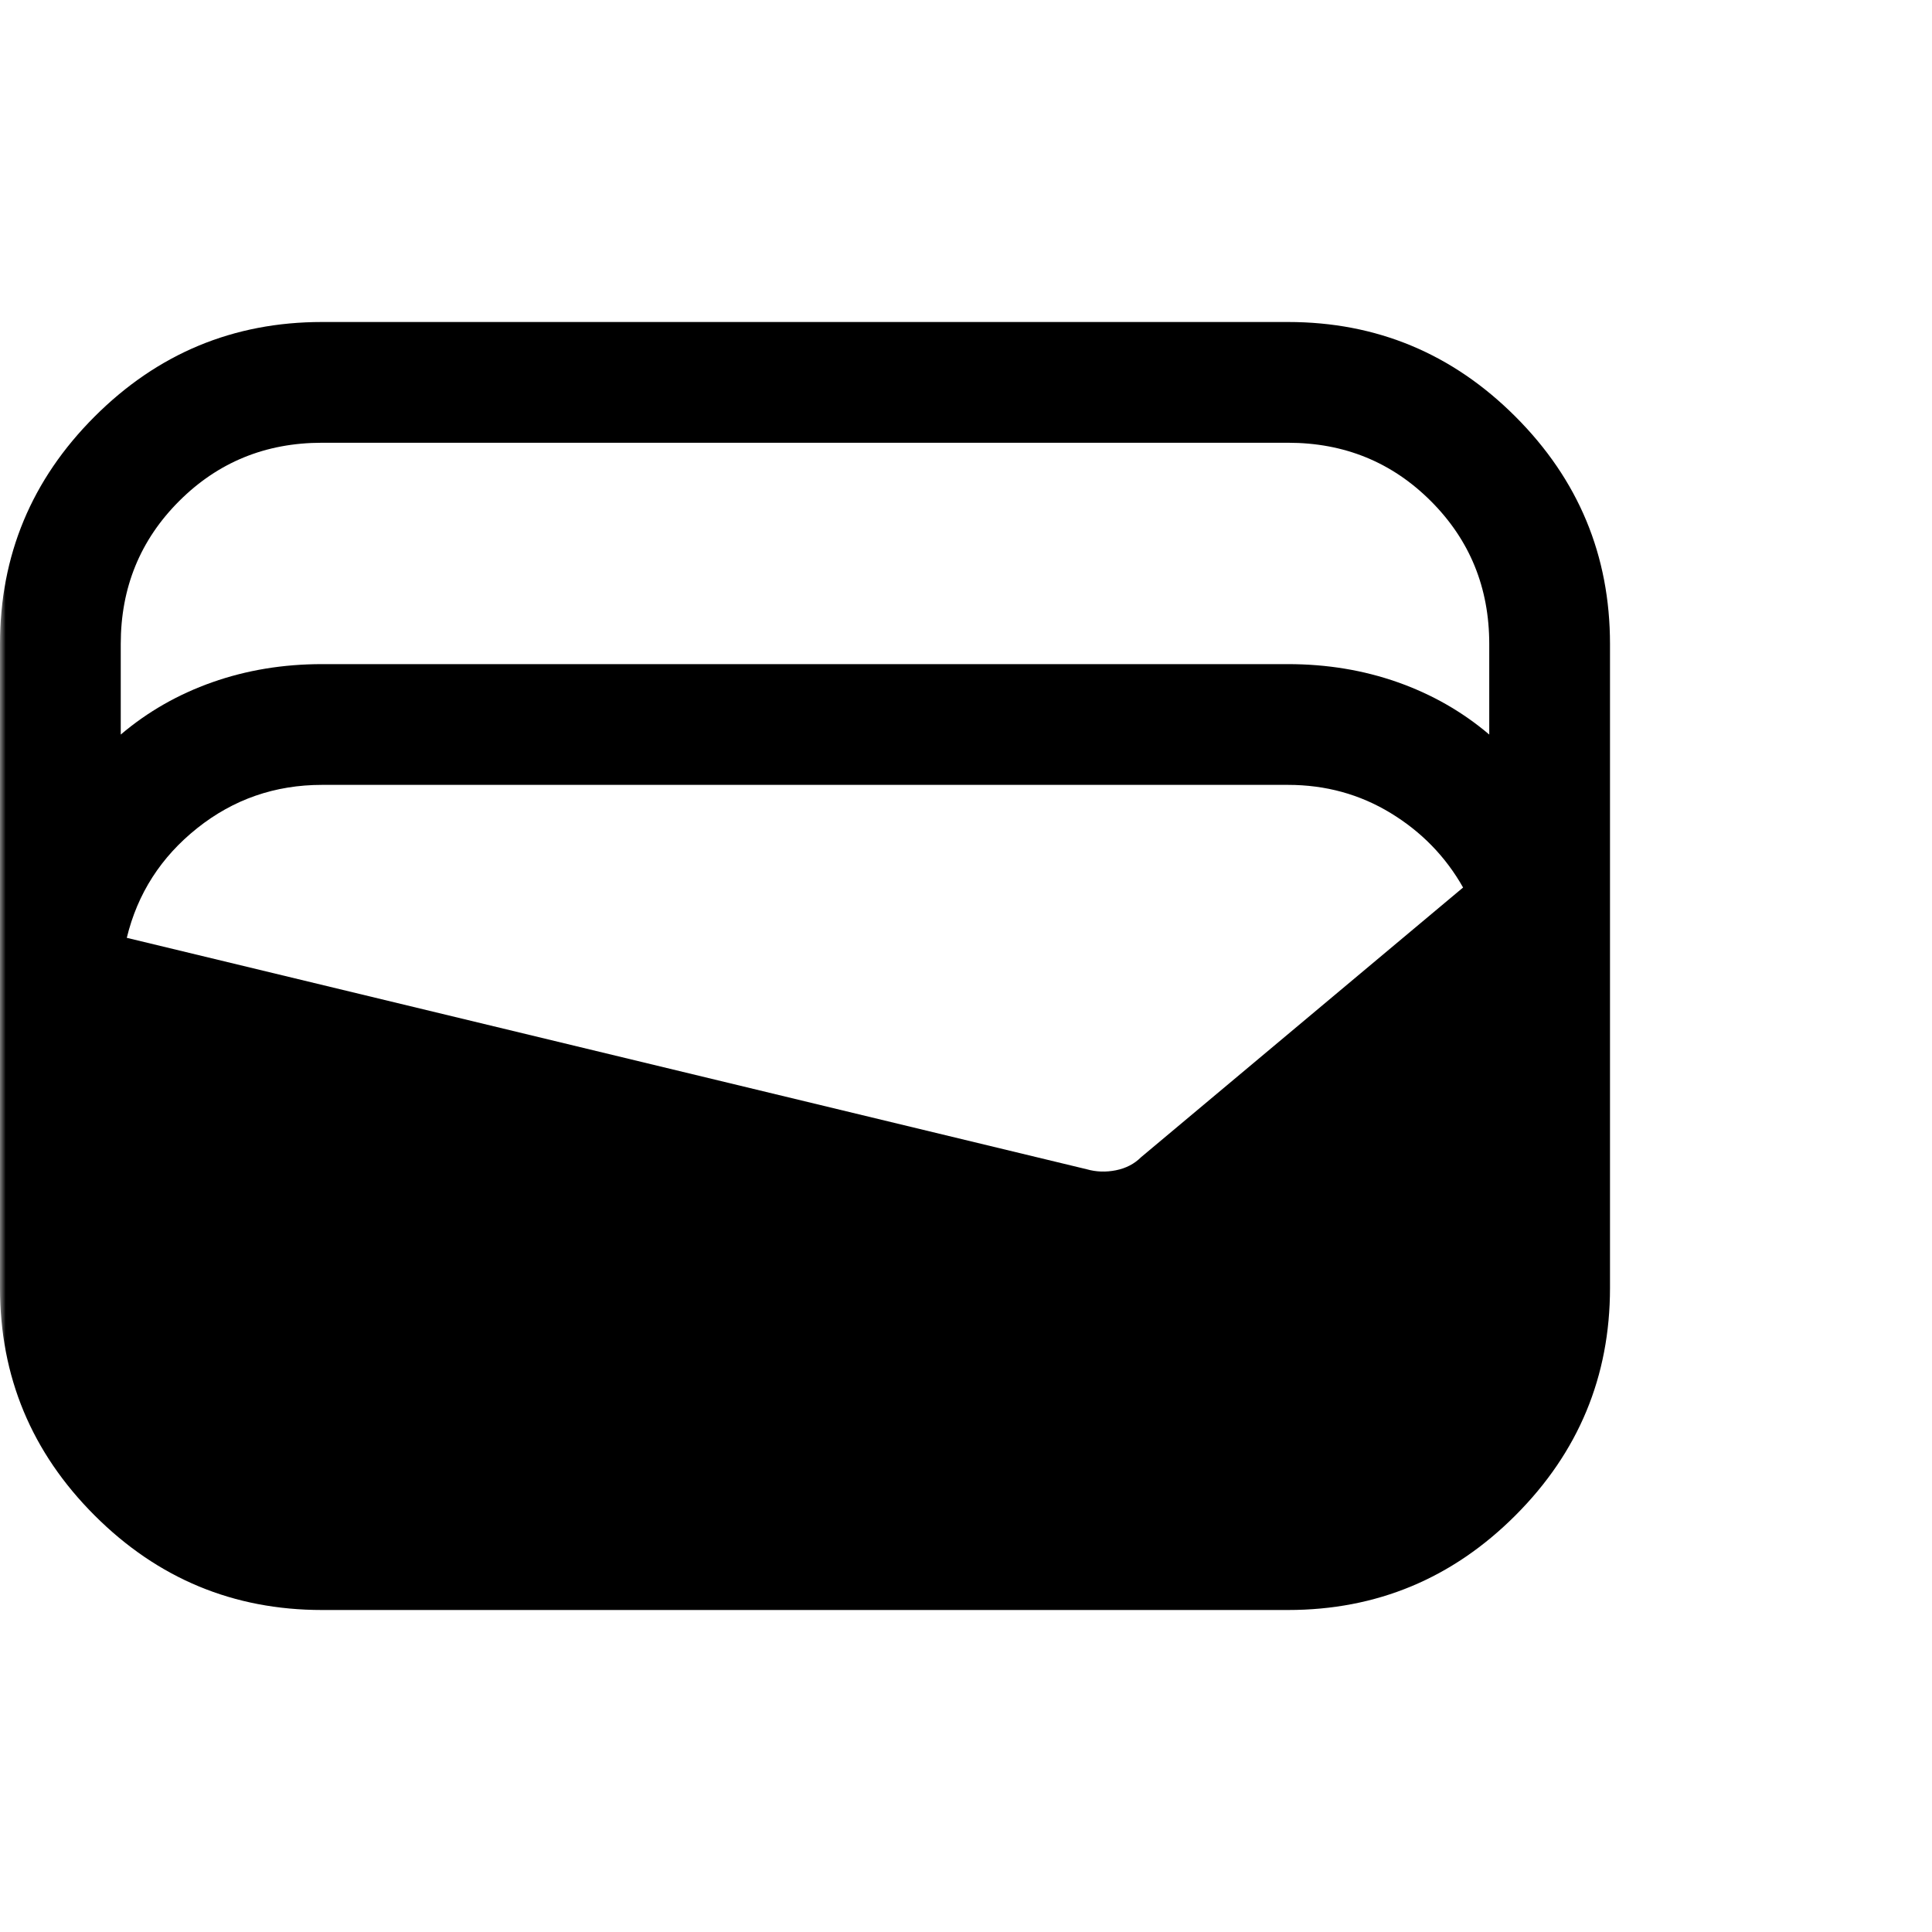 <svg width="168" height="168" viewBox="0 0 168 168" fill="none" xmlns="http://www.w3.org/2000/svg">
<g id="wallet" style="mix-blend-mode:overlay">
<mask id="mask0_712_1481" style="mask-type:alpha" maskUnits="userSpaceOnUse" x="0" y="0" width="168" height="168">
<rect id="Bounding box" width="168" height="168" fill="#D9D9D9"/>
</mask>
<g mask="url(#mask0_712_1481)">
<path id="wallet_2" d="M28 140C20.3 140 13.708 137.258 8.225 131.775C2.742 126.292 0 119.7 0 112V56C0 48.3 2.742 41.708 8.225 36.225C13.708 30.742 20.3 28 28 28H112C119.7 28 126.292 30.742 131.775 36.225C137.258 41.708 140 48.3 140 56V112C140 119.7 137.258 126.292 131.775 131.775C126.292 137.258 119.7 140 112 140H28ZM28 57.75H112C115.383 57.75 118.563 58.275 121.538 59.325C124.513 60.375 127.167 61.892 129.5 63.875V56C129.5 51.1 127.808 46.958 124.425 43.575C121.042 40.192 116.9 38.5 112 38.5H28C23.1 38.5 18.958 40.192 15.575 43.575C12.192 46.958 10.5 51.1 10.5 56V63.875C12.833 61.892 15.488 60.375 18.462 59.325C21.438 58.275 24.617 57.75 28 57.75ZM11.025 81.55L94.5 101.675C95.317 101.908 96.162 101.938 97.037 101.763C97.912 101.588 98.642 101.208 99.225 100.625L127.225 77.175C125.708 74.492 123.608 72.333 120.925 70.7C118.242 69.067 115.267 68.25 112 68.25H28C23.917 68.25 20.3 69.504 17.15 72.013C14 74.521 11.958 77.7 11.025 81.55Z" fill="black"/>
</g>
</g>
</svg>

